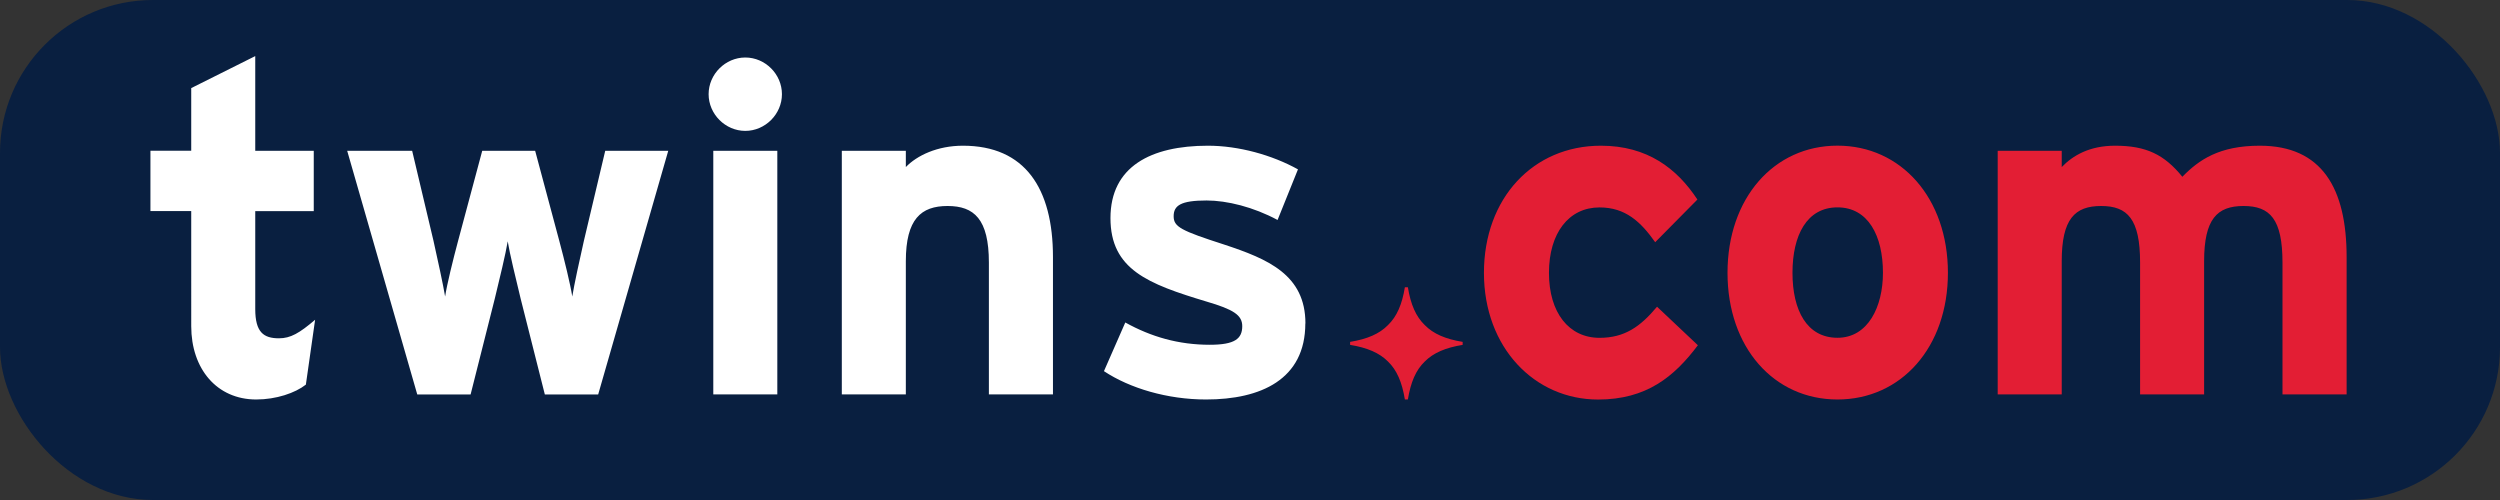 <svg xmlns="http://www.w3.org/2000/svg" viewBox="0 0 475.61 95.12"><rect x="0" y="0" width="475.61" height="95.12" fill="#333333" stroke="none"/><title>twins.com logo</title><rect width="475.61" height="95.12" fill="#091f40" rx="29.09" ry="29.09"/><path fill="#fff" d="m59.95 60.82-1.76 12.35c-2.03 1.6-5.65 2.83-9.45 2.83-7.5 0-12.36-5.83-12.36-13.95V40.16h-7.76V28.68h7.76V16.76l12.18-6.09v18.02h11.13v11.48H48.56V58.8c0 4.41 1.59 5.56 4.51 5.56 2.2 0 3.88-.97 6.88-3.53v-.01Zm67.18-32.13L113.8 75.04h-10.15l-4.59-18.18c-.88-3.62-2.12-8.74-2.47-10.95-.35 2.21-1.59 7.33-2.47 10.95l-4.59 18.18H79.38L66.05 28.69h12.36l4.06 17.13c.79 3.53 1.85 8.39 2.21 10.59.35-2.29 1.5-6.97 2.47-10.59l4.59-17.13h10.07l4.59 17.13c.97 3.62 2.12 8.3 2.47 10.59.35-2.2 1.41-7.06 2.21-10.59l4.06-17.13h12-.01Zm21.63-10.77c0 3.79-3.18 6.98-6.97 6.98-3.79 0-6.98-3.18-6.98-6.98 0-3.8 3.18-6.98 6.98-6.98 3.8 0 6.97 3.18 6.97 6.98Zm-.88 57.11H135.7V28.69h12.18v46.35-.01Zm52.43 0h-12.18V49.96c0-8.29-2.82-10.77-7.86-10.77-5.04 0-7.94 2.47-7.94 10.51v25.33h-12.18V28.69h12.18v3.09c2.12-2.2 6-4.06 10.86-4.06 11.83 0 17.13 8.12 17.13 21.19v26.13l-.01-.01Zm48.02-13.5c0 10.67-8.47 14.47-18.89 14.47-7.33 0-14.48-2.12-19.42-5.39l4.06-9.26c4.94 2.74 10.15 4.24 16.07 4.24 4.77 0 6.18-1.15 6.18-3.54 0-2.11-1.68-3.18-6.8-4.68-11.12-3.35-18.27-6.09-18.27-15.88 0-9.79 7.68-13.77 18.54-13.77 5.83 0 12.19 1.76 17.13 4.5l-3.88 9.63c-4.59-2.47-9.62-3.71-13.5-3.71-4.94 0-6.27.97-6.27 3 0 2.03 1.41 2.74 9.62 5.39 8.3 2.74 15.45 5.73 15.45 15.01l-.02-.01Z"/><path fill="#e31e34" d="M264.05 68.77c-1.64-1.64-3.92-2.62-7.2-3.16v-.57c3.28-.54 5.56-1.52 7.2-3.19 1.7-1.64 2.68-3.92 3.22-7.2h.57c.54 3.28 1.52 5.56 3.22 7.2 1.64 1.67 3.92 2.65 7.2 3.19v.57c-3.28.54-5.56 1.52-7.2 3.16-1.71 1.64-2.68 3.95-3.22 7.23h-.57c-.54-3.28-1.52-5.59-3.22-7.23m58.96-3.09c-4.5 6-9.8 10.33-18.98 10.33-12.09 0-21.72-9.89-21.72-24.1s9.36-24.19 22.25-24.19c8.82 0 14.47 4.32 18.36 10.24l-8.03 8.12c-2.74-3.88-5.65-6.62-10.59-6.62-5.83 0-9.62 4.86-9.62 12.45 0 7.59 3.8 12.36 9.62 12.36 4.77 0 7.77-2.12 10.94-5.92l7.77 7.33Zm47.57-13.78c0 14.21-8.92 24.1-21.01 24.1-12.09 0-20.92-9.89-20.92-24.1s8.83-24.19 20.92-24.19c12.09 0 21.01 9.97 21.01 24.19Zm-12.36 0c0-7.06-2.82-12.45-8.65-12.45s-8.56 5.3-8.56 12.45c0 7.15 2.74 12.36 8.56 12.36s8.65-5.92 8.65-12.36Zm88.19 23.13h-12.18V49.96c0-8.29-2.38-10.77-7.41-10.77s-7.5 2.47-7.5 10.51v25.33h-12.18V49.96c0-8.29-2.39-10.77-7.41-10.77s-7.5 2.47-7.5 10.51v25.33h-12.18V28.69h12.18v3.09c2.12-2.2 5.29-4.06 10.15-4.06 5.92 0 9.36 1.68 12.8 5.91 3.18-3.26 7.06-5.91 14.74-5.91 11.83 0 16.51 8.12 16.51 21.19v26.13l-.02-.01Z"/></svg>